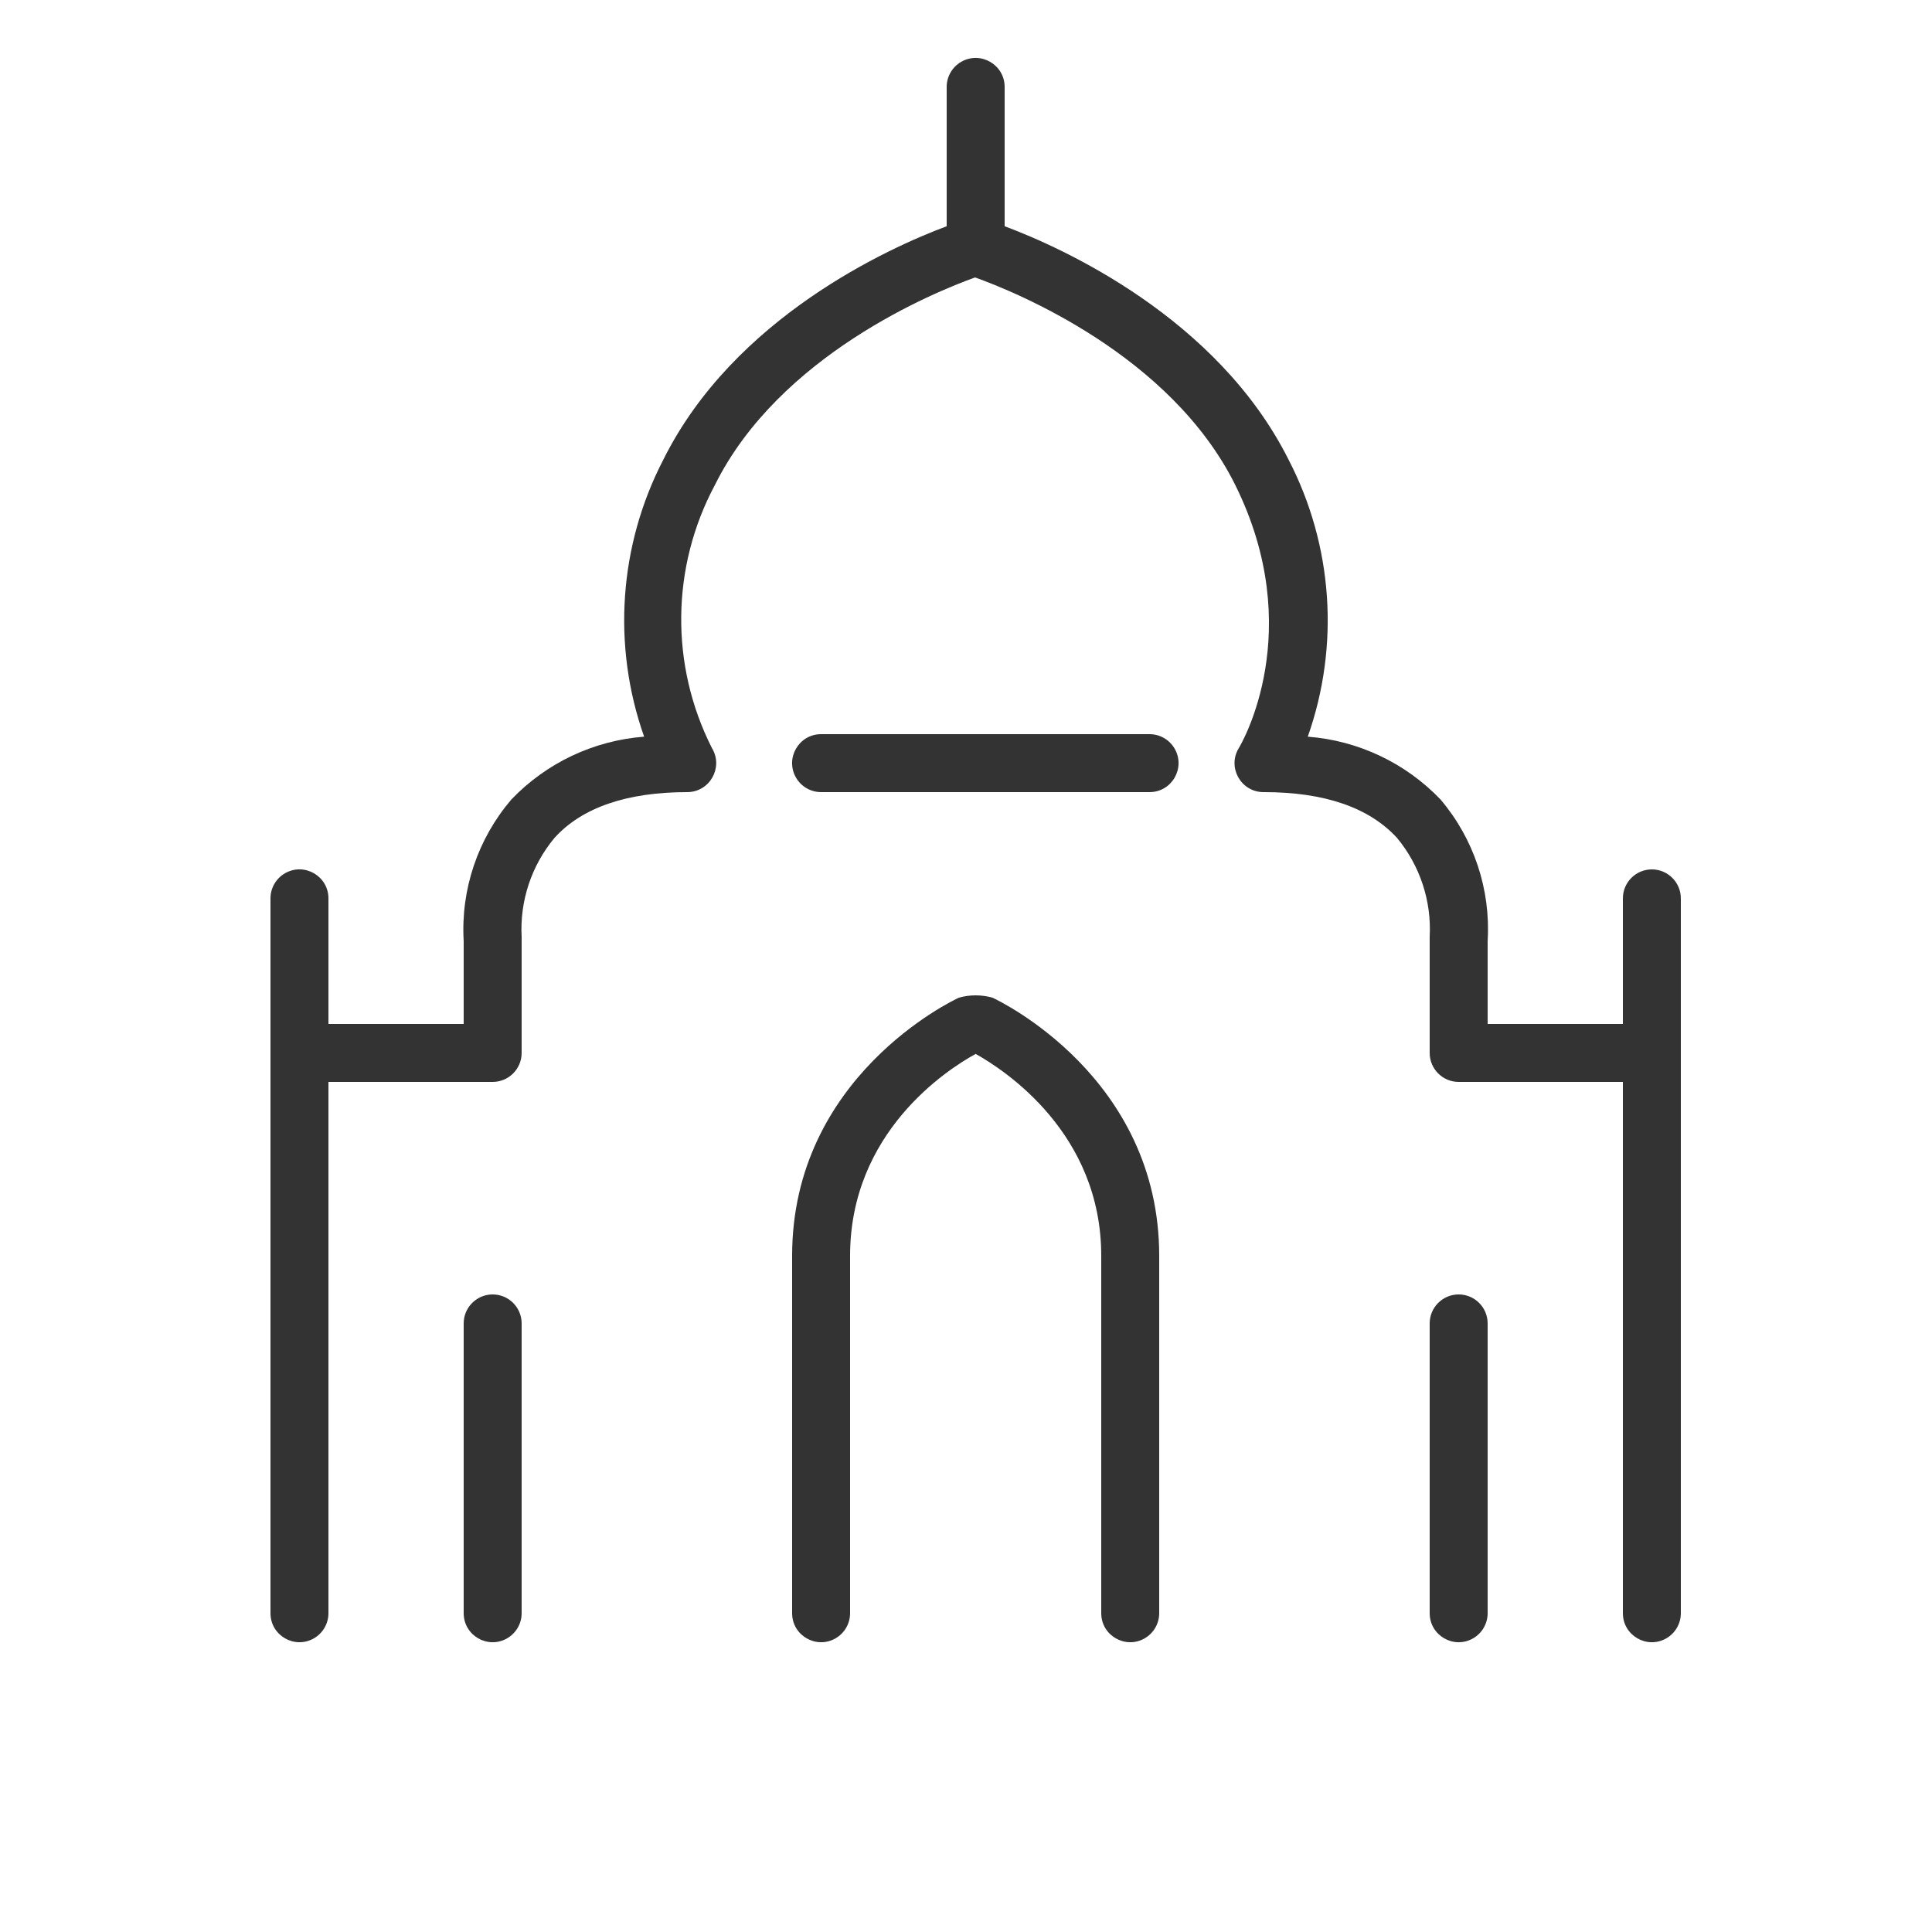 <?xml version="1.0" encoding="UTF-8"?> <svg xmlns="http://www.w3.org/2000/svg" viewBox="1950 2450 100 100" width="100" height="100"><path fill="#000000" stroke="none" fill-opacity="0.8" stroke-width="1" stroke-opacity="1" color="rgb(51, 51, 51)" fill-rule="evenodd" id="tSvg1783bba7e73" d="M 2001.37 2501.64 C 2000.801 2501.479 2000.199 2501.479 1999.63 2501.64 C 1999.28 2501.8 1991 2505.75 1991 2515 C 1991 2521.167 1991 2527.333 1991 2533.5 C 1991 2534.655 1992.25 2535.376 1993.25 2534.799 C 1993.714 2534.531 1994 2534.036 1994 2533.5 C 1994 2527.333 1994 2521.167 1994 2515 C 1994 2508.62 1999 2505.37 2000.5 2504.55 C 2002 2505.39 2007 2508.64 2007 2515 C 2007 2521.167 2007 2527.333 2007 2533.5 C 2007 2534.655 2008.25 2535.376 2009.25 2534.799 C 2009.714 2534.531 2010 2534.036 2010 2533.5 C 2010 2527.333 2010 2521.167 2010 2515C 2010 2505.75 2001.72 2501.8 2001.37 2501.64Z"></path><path fill="#000000" stroke="none" fill-opacity="0.8" stroke-width="1" stroke-opacity="1" color="rgb(51, 51, 51)" fill-rule="evenodd" id="tSvg15930643f74" d="M 2035.5 2495 C 2034.672 2495 2034 2495.672 2034 2496.5 C 2034 2498.667 2034 2500.833 2034 2503 C 2031.667 2503 2029.333 2503 2027 2503 C 2027 2501.57 2027 2500.14 2027 2498.71 C 2027.163 2496.043 2026.289 2493.417 2024.56 2491.38 C 2022.749 2489.487 2020.302 2488.33 2017.69 2488.13 C 2019.356 2483.414 2018.994 2478.219 2016.69 2473.78 C 2013 2466.44 2005 2462.83 2002 2461.71 C 2002 2459.307 2002 2456.903 2002 2454.5 C 2002 2453.345 2000.75 2452.624 1999.75 2453.201 C 1999.286 2453.469 1999 2453.964 1999 2454.5 C 1999 2456.903 1999 2459.307 1999 2461.71 C 1996 2462.83 1988 2466.44 1984.34 2473.78 C 1982.036 2478.219 1981.674 2483.414 1983.34 2488.13 C 1980.728 2488.33 1978.281 2489.487 1976.47 2491.38 C 1974.73 2493.412 1973.845 2496.039 1974 2498.71 C 1974 2500.14 1974 2501.57 1974 2503 C 1971.667 2503 1969.333 2503 1967 2503 C 1967 2500.833 1967 2498.667 1967 2496.5 C 1967 2495.345 1965.75 2494.624 1964.75 2495.201 C 1964.286 2495.469 1964 2495.964 1964 2496.5 C 1964 2508.833 1964 2521.167 1964 2533.5 C 1964 2534.655 1965.25 2535.376 1966.25 2534.799 C 1966.714 2534.531 1967 2534.036 1967 2533.5 C 1967 2524.333 1967 2515.167 1967 2506 C 1969.833 2506 1972.667 2506 1975.5 2506 C 1976.328 2506 1977 2505.328 1977 2504.5 C 1977 2502.5 1977 2500.5 1977 2498.5 C 1976.899 2496.637 1977.506 2494.804 1978.7 2493.37 C 1980.12 2491.8 1982.44 2491 1985.57 2491 C 1986.725 2490.999 1987.445 2489.748 1986.867 2488.749 C 1986.862 2488.739 1986.856 2488.73 1986.85 2488.72 C 1984.677 2484.43 1984.733 2479.351 1987 2475.11 C 1990.34 2468.38 1998.38 2465.11 2000.47 2464.36 C 2002.56 2465.11 2010.59 2468.36 2013.94 2475.11 C 2017.67 2482.64 2014.27 2488.48 2014.12 2488.72 C 2013.519 2489.706 2014.211 2490.973 2015.366 2491 C 2015.387 2491 2015.409 2491 2015.43 2491 C 2018.56 2491 2020.87 2491.8 2022.31 2493.37 C 2023.497 2494.803 2024.101 2496.632 2024 2498.49 C 2024 2500.493 2024 2502.497 2024 2504.5 C 2024 2505.328 2024.672 2506 2025.5 2506 C 2028.333 2506 2031.167 2506 2034 2506 C 2034 2515.167 2034 2524.333 2034 2533.5 C 2034 2534.655 2035.25 2535.376 2036.25 2534.799 C 2036.714 2534.531 2037 2534.036 2037 2533.5 C 2037 2521.167 2037 2508.833 2037 2496.5C 2037 2495.672 2036.328 2495 2035.5 2495Z"></path><path fill="#000000" stroke="none" fill-opacity="0.8" stroke-width="1" stroke-opacity="1" color="rgb(51, 51, 51)" fill-rule="evenodd" id="tSvg18d5b1176b0" d="M 2025.5 2517 C 2024.672 2517 2024 2517.672 2024 2518.5 C 2024 2523.5 2024 2528.5 2024 2533.5 C 2024 2534.655 2025.25 2535.376 2026.25 2534.799 C 2026.714 2534.531 2027 2534.036 2027 2533.5 C 2027 2528.5 2027 2523.5 2027 2518.5C 2027 2517.672 2026.328 2517 2025.5 2517Z M 1975.5 2517 C 1974.672 2517 1974 2517.672 1974 2518.5 C 1974 2523.5 1974 2528.5 1974 2533.5 C 1974 2534.655 1975.25 2535.376 1976.25 2534.799 C 1976.714 2534.531 1977 2534.036 1977 2533.5 C 1977 2528.5 1977 2523.5 1977 2518.5C 1977 2517.672 1976.328 2517 1975.5 2517Z M 2009.5 2488 C 2003.833 2488 1998.167 2488 1992.5 2488 C 1991.345 2488 1990.624 2489.25 1991.201 2490.25 C 1991.469 2490.714 1991.964 2491 1992.5 2491 C 1998.167 2491 2003.833 2491 2009.5 2491 C 2010.655 2491 2011.376 2489.75 2010.799 2488.75C 2010.531 2488.286 2010.036 2488 2009.5 2488Z"></path><defs> </defs></svg> 